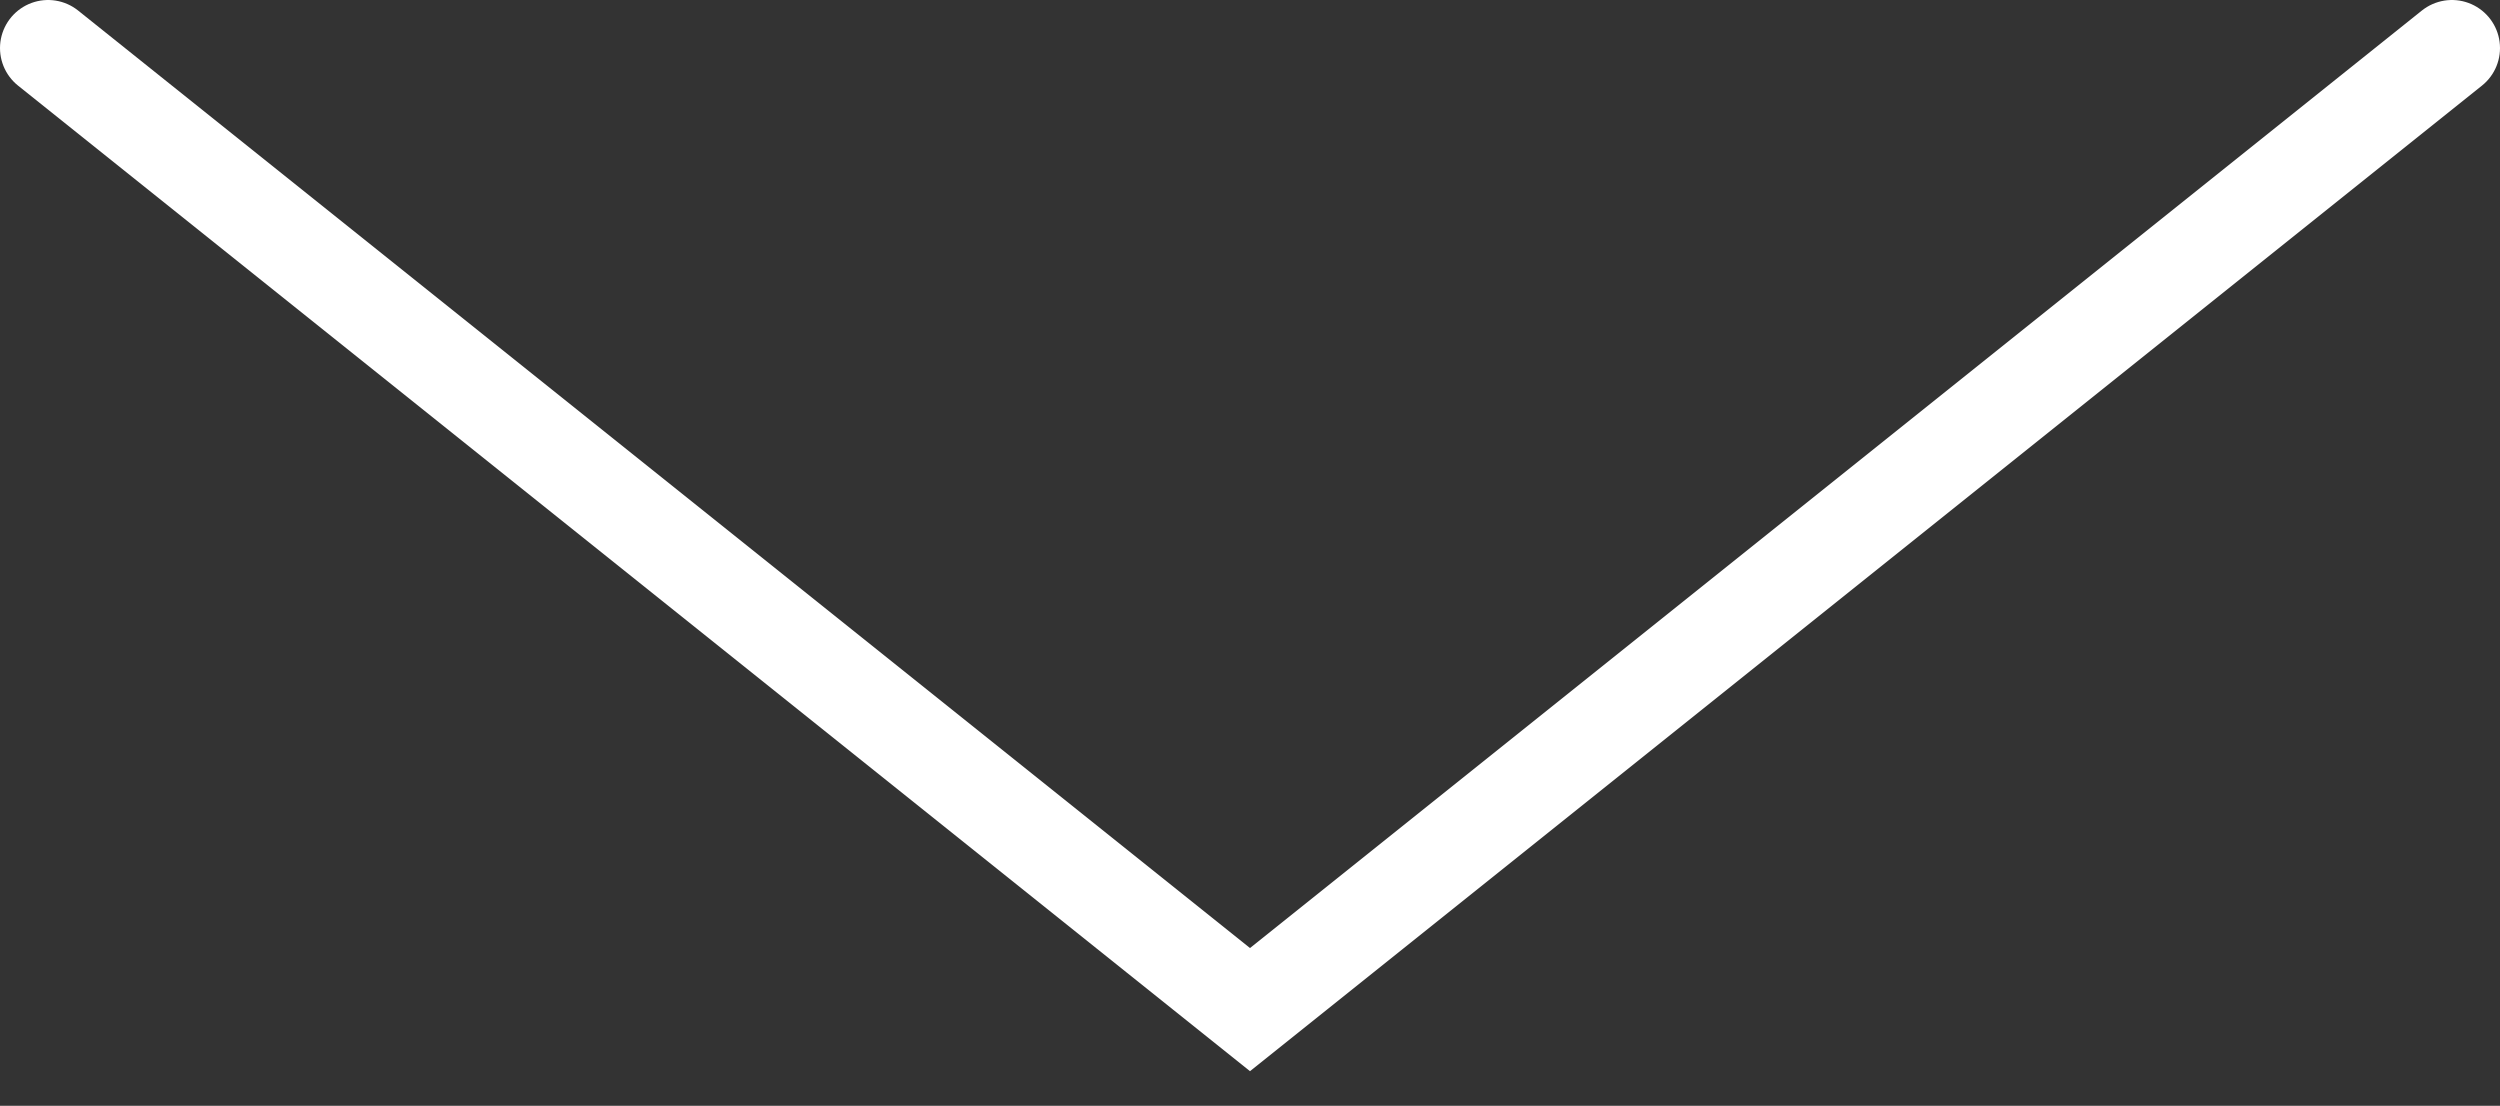 <svg width="52" height="23" viewBox="0 0 52 23" fill="none" xmlns="http://www.w3.org/2000/svg">
<rect x="0" y="0" width="52" height="23" fill="#333333" stroke="none"/>
<path d="M1 1L26 21L51 1" stroke="white" stroke-width="2" stroke-linecap="round"/>
</svg>
